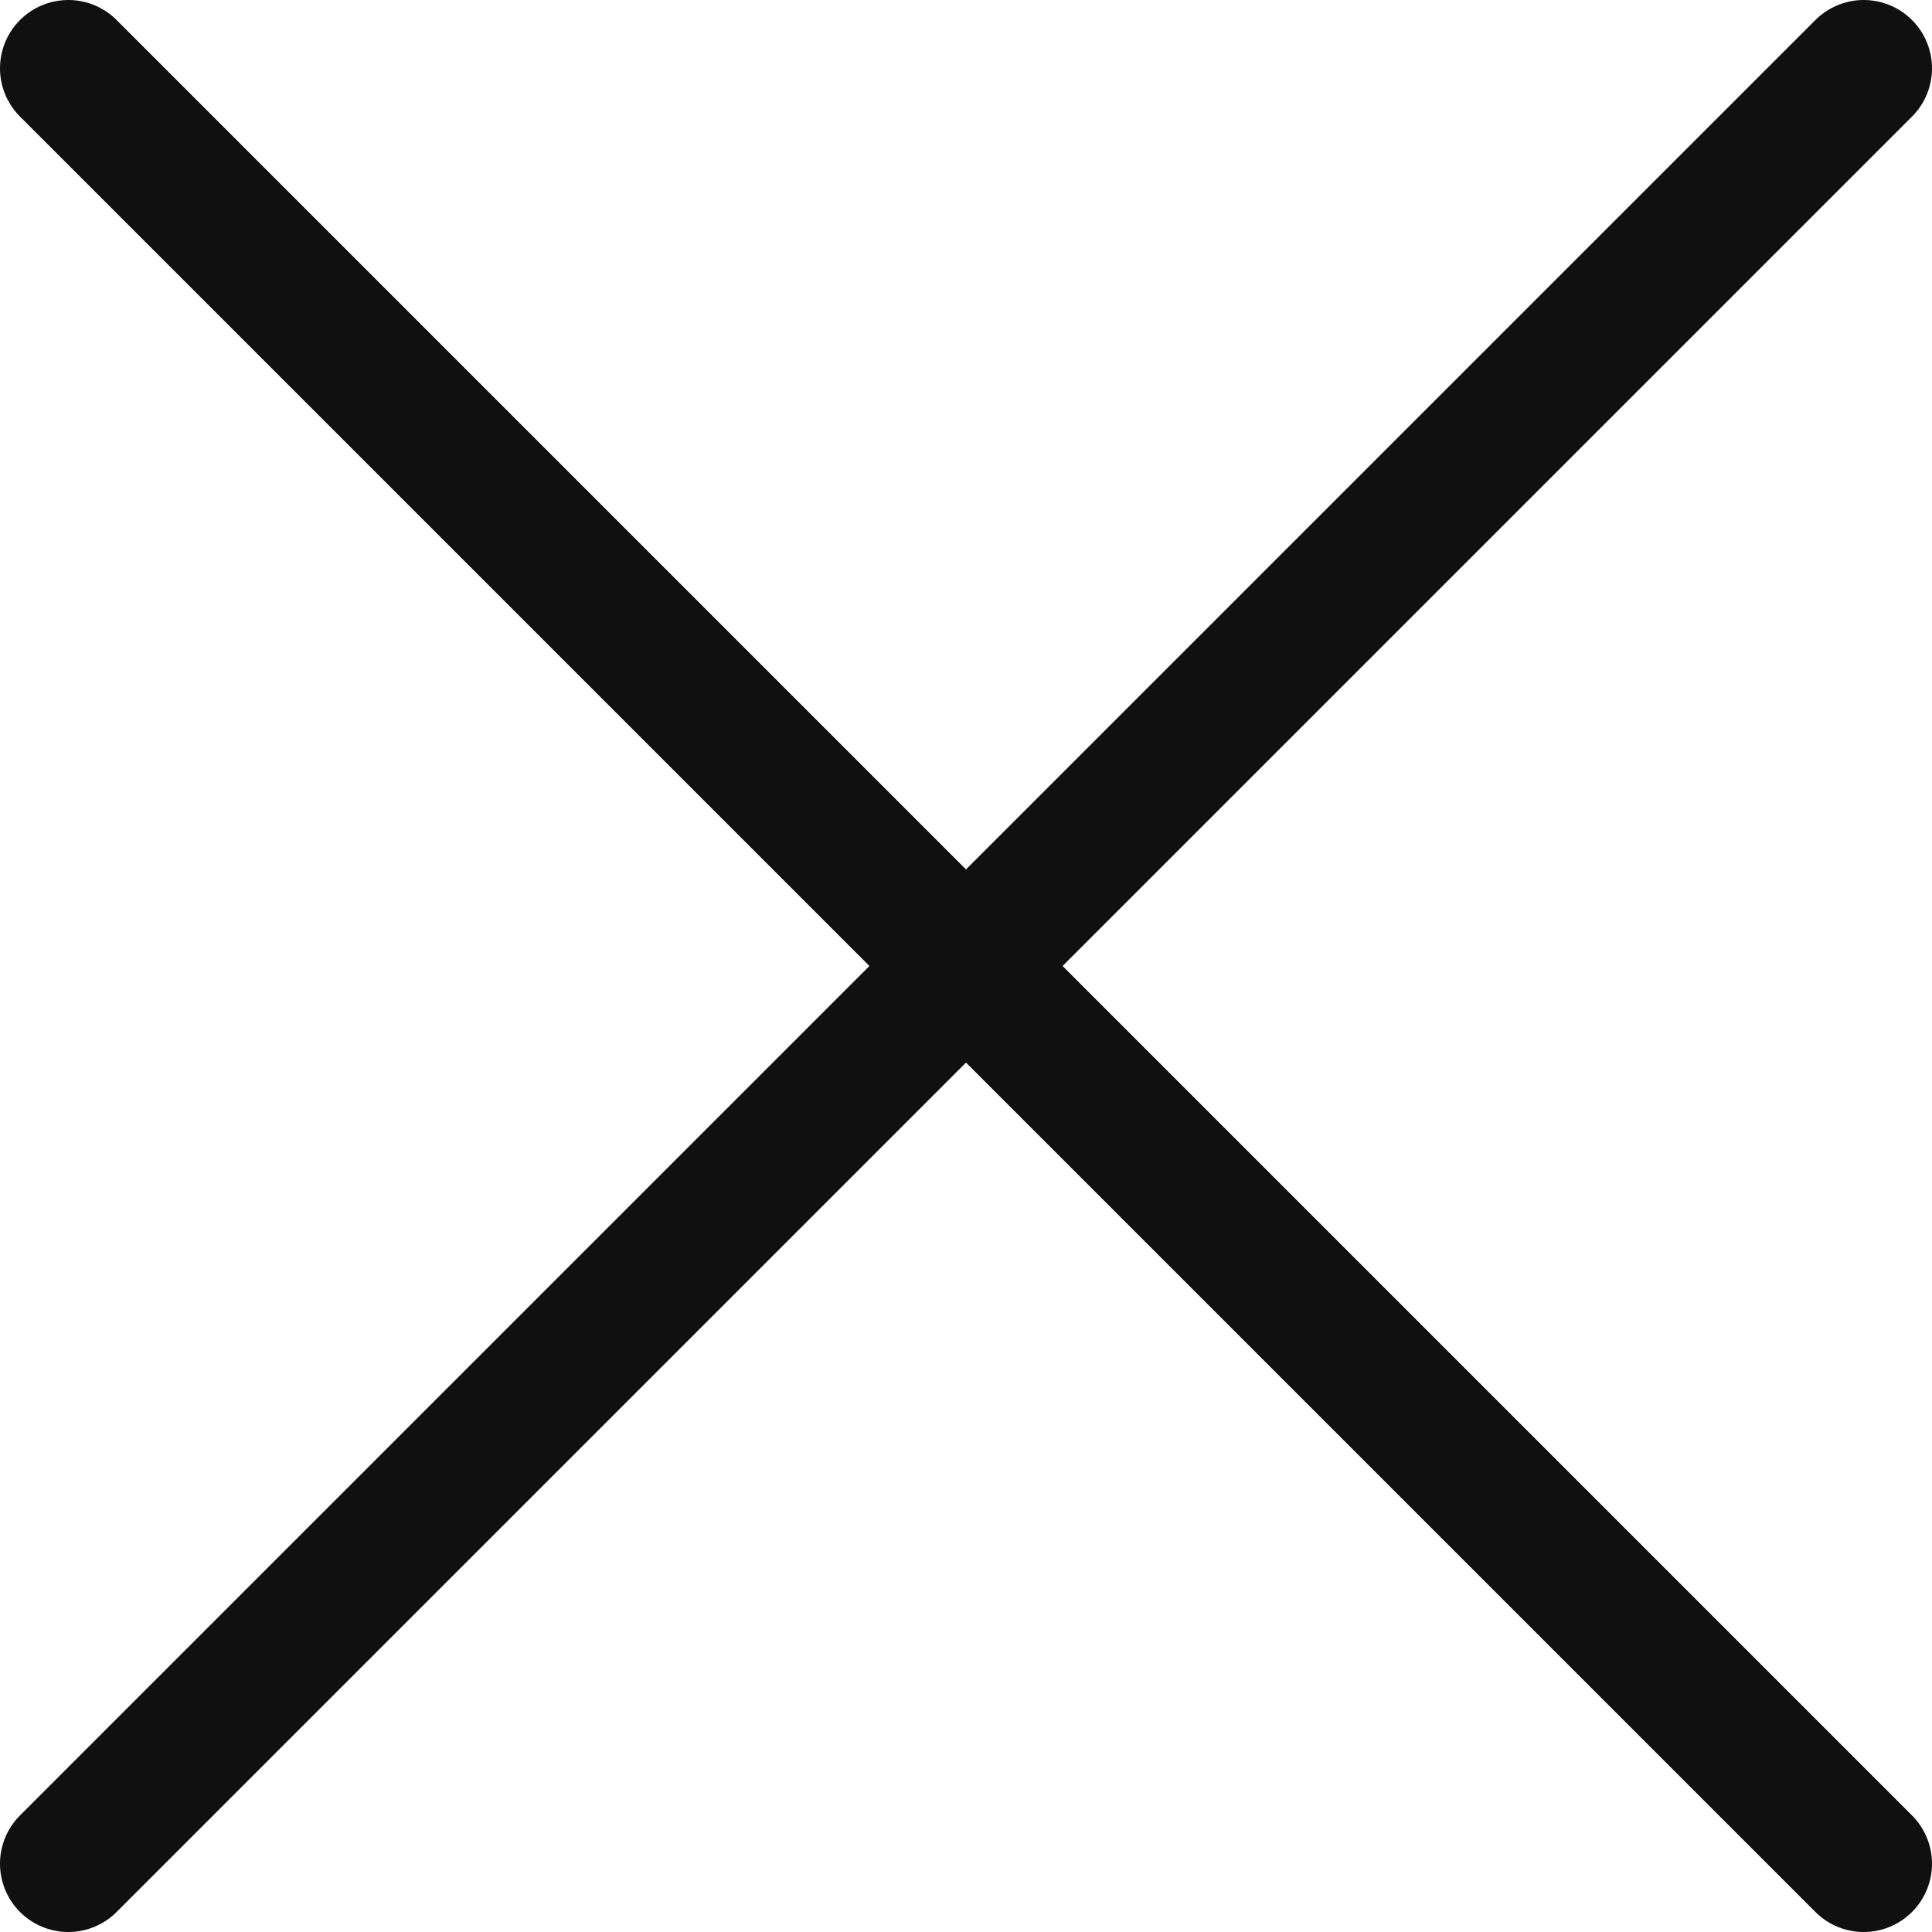 <?xml version="1.0" encoding="utf-8"?>
<!-- Generator: Adobe Illustrator 16.0.0, SVG Export Plug-In . SVG Version: 6.00 Build 0)  -->
<!DOCTYPE svg PUBLIC "-//W3C//DTD SVG 1.1//EN" "http://www.w3.org/Graphics/SVG/1.1/DTD/svg11.dtd">
<svg version="1.1" id="레이어_1" xmlns="http://www.w3.org/2000/svg" xmlns:xlink="http://www.w3.org/1999/xlink" x="0px"
	 y="0px" width="14.143px" height="14.143px" viewBox="0 0 14.143 14.143" enable-background="new 0 0 14.143 14.143"
	 xml:space="preserve">
<g>
	
		<line fill="none" stroke="#101010" stroke-linecap="round" stroke-linejoin="round" stroke-miterlimit="10" x1="0.5" y1="0.5" x2="13.643" y2="13.643"/>
	
		<line fill="none" stroke="#101010" stroke-linecap="round" stroke-linejoin="round" stroke-miterlimit="10" x1="0.5" y1="13.643" x2="13.643" y2="0.5"/>
</g>
</svg>
